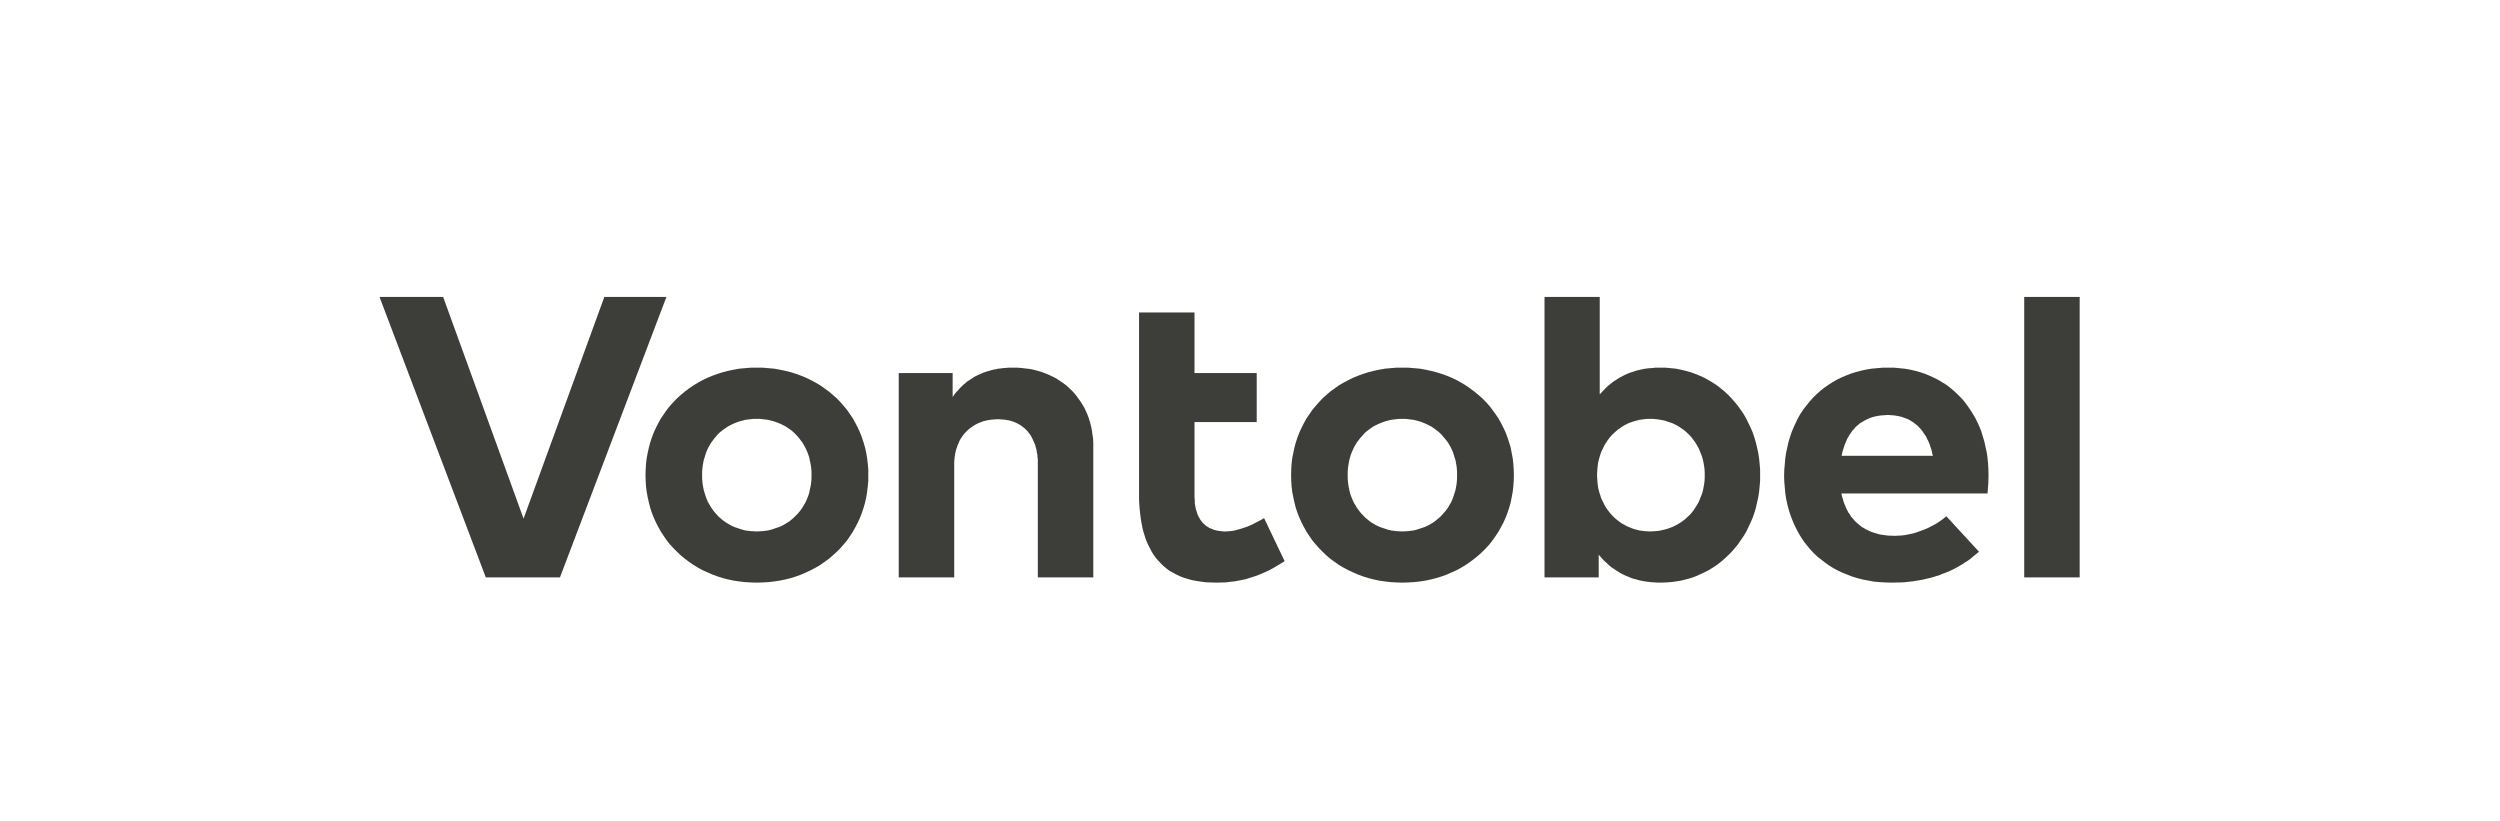<?xml version="1.0" encoding="UTF-8"?><svg id="Ebene_1" xmlns="http://www.w3.org/2000/svg" viewBox="0 0 198.425 65.197"><polygon points="44.444 45.828 38.558 45.828 30.122 23.566 35.171 23.566 41.555 41.164 47.967 23.566 52.894 23.566 44.444 45.828" style="fill:#3d3d39; stroke-width:0px;"/><polygon points="60.062 42.182 60.291 42.169 60.52 42.156 60.749 42.129 60.952 42.102 61.182 42.048 61.384 41.981 61.586 41.913 61.79 41.846 61.992 41.766 62.167 41.673 62.356 41.566 62.531 41.459 62.707 41.338 62.869 41.203 63.018 41.069 63.166 40.922 63.314 40.775 63.449 40.614 63.571 40.454 63.693 40.279 63.801 40.091 63.908 39.917 64.003 39.716 64.084 39.515 64.164 39.314 64.232 39.1 64.273 38.872 64.326 38.657 64.367 38.43 64.394 38.188 64.408 37.96 64.408 37.706 64.408 37.464 64.394 37.224 64.367 36.995 64.326 36.767 64.273 36.54 64.232 36.325 64.164 36.111 64.084 35.897 64.003 35.708 63.908 35.508 63.801 35.321 63.693 35.132 63.571 34.972 63.449 34.811 63.314 34.65 63.166 34.489 63.018 34.342 62.869 34.208 62.707 34.087 62.531 33.967 62.356 33.846 62.167 33.752 61.992 33.659 61.79 33.578 61.586 33.498 61.384 33.431 61.182 33.377 60.952 33.323 60.749 33.296 60.52 33.269 60.291 33.243 60.062 33.243 58.9 31.219 60.062 29.182 60.534 29.182 60.993 29.222 61.451 29.262 61.897 29.343 62.342 29.437 62.775 29.544 63.193 29.678 63.598 29.825 63.99 29.986 64.367 30.174 64.746 30.375 65.109 30.589 65.448 30.83 65.785 31.072 66.095 31.34 66.406 31.608 66.689 31.902 66.959 32.211 67.23 32.532 67.459 32.868 67.688 33.203 67.89 33.564 68.079 33.939 68.255 34.315 68.403 34.704 68.538 35.106 68.66 35.521 68.754 35.937 68.821 36.365 68.875 36.808 68.916 37.25 68.916 37.706 68.916 38.161 68.875 38.604 68.821 39.047 68.754 39.475 68.66 39.89 68.538 40.32 68.403 40.721 68.255 41.097 68.079 41.485 67.89 41.846 67.688 42.209 67.459 42.557 67.23 42.892 66.959 43.215 66.689 43.522 66.406 43.804 66.095 44.085 65.785 44.353 65.448 44.595 65.109 44.836 64.746 45.05 64.367 45.252 63.99 45.425 63.598 45.6 63.193 45.748 62.775 45.882 62.342 45.988 61.897 46.082 61.451 46.149 60.993 46.202 60.534 46.229 60.062 46.243 58.9 44.193 60.062 42.182" style="fill:#3d3d39; stroke-width:0px;"/><polygon points="60.062 46.243 59.589 46.229 59.13 46.202 58.67 46.149 58.226 46.082 57.78 45.988 57.362 45.882 56.943 45.748 56.538 45.6 56.147 45.425 55.755 45.252 55.391 45.05 55.04 44.836 54.689 44.595 54.365 44.353 54.041 44.085 53.744 43.804 53.461 43.522 53.177 43.215 52.921 42.892 52.691 42.557 52.462 42.209 52.259 41.846 52.07 41.485 51.895 41.097 51.746 40.721 51.612 40.32 51.503 39.89 51.408 39.475 51.328 39.047 51.274 38.604 51.247 38.161 51.233 37.706 51.247 37.25 51.274 36.808 51.328 36.365 51.408 35.937 51.503 35.521 51.612 35.106 51.746 34.704 51.895 34.315 52.07 33.939 52.259 33.564 52.462 33.203 52.691 32.868 52.921 32.532 53.177 32.211 53.461 31.902 53.744 31.608 54.041 31.34 54.365 31.072 54.689 30.83 55.04 30.589 55.391 30.375 55.755 30.174 56.147 29.986 56.538 29.825 56.943 29.678 57.362 29.544 57.78 29.437 58.226 29.343 58.67 29.262 59.13 29.222 59.589 29.182 60.062 29.182 61.06 31.232 60.062 33.243 59.831 33.243 59.602 33.269 59.373 33.296 59.157 33.323 58.955 33.377 58.738 33.431 58.536 33.498 58.334 33.578 58.145 33.659 57.955 33.752 57.78 33.846 57.605 33.967 57.429 34.087 57.268 34.208 57.106 34.342 56.956 34.489 56.822 34.65 56.686 34.811 56.565 34.972 56.444 35.132 56.336 35.321 56.228 35.508 56.133 35.708 56.052 35.897 55.984 36.111 55.917 36.325 55.85 36.54 55.809 36.767 55.769 36.995 55.742 37.224 55.728 37.464 55.728 37.706 55.728 37.96 55.742 38.188 55.769 38.43 55.809 38.657 55.85 38.872 55.917 39.1 55.984 39.314 56.052 39.515 56.133 39.716 56.228 39.917 56.336 40.091 56.444 40.279 56.565 40.454 56.686 40.614 56.822 40.775 56.956 40.922 57.106 41.069 57.268 41.203 57.429 41.338 57.605 41.459 57.78 41.566 57.955 41.673 58.145 41.766 58.334 41.846 58.536 41.913 58.738 41.981 58.955 42.048 59.157 42.102 59.373 42.129 59.602 42.156 59.831 42.169 60.062 42.182 61.06 43.979 60.062 46.243" style="fill:#3d3d39; stroke-width:0px;"/><polygon points="111.301 42.182 111.53 42.169 111.763 42.156 111.976 42.129 112.204 42.102 112.408 42.048 112.622 41.981 112.826 41.913 113.03 41.846 113.22 41.766 113.405 41.673 113.595 41.566 113.771 41.459 113.932 41.338 114.094 41.203 114.255 41.069 114.407 40.922 114.54 40.775 114.678 40.614 114.81 40.454 114.934 40.279 115.039 40.091 115.148 39.917 115.243 39.716 115.324 39.515 115.39 39.314 115.456 39.1 115.528 38.872 115.565 38.657 115.608 38.43 115.632 38.188 115.646 37.96 115.646 37.706 115.646 37.464 115.632 37.224 115.608 36.995 115.565 36.767 115.528 36.54 115.456 36.325 115.39 36.111 115.324 35.897 115.243 35.708 115.148 35.508 115.039 35.321 114.934 35.132 114.81 34.972 114.678 34.811 114.54 34.65 114.407 34.489 114.255 34.342 114.094 34.208 113.932 34.087 113.771 33.967 113.595 33.846 113.405 33.752 113.22 33.659 113.03 33.578 112.826 33.498 112.622 33.431 112.408 33.377 112.204 33.323 111.976 33.296 111.763 33.269 111.53 33.243 111.301 33.243 110.138 31.219 111.301 29.182 111.772 29.182 112.246 29.222 112.707 29.262 113.149 29.343 113.581 29.437 113.999 29.544 114.431 29.678 114.839 29.825 115.229 29.986 115.623 30.174 115.984 30.375 116.335 30.589 116.686 30.83 117.009 31.072 117.337 31.34 117.645 31.608 117.93 31.902 118.21 32.211 118.457 32.532 118.699 32.868 118.927 33.203 119.131 33.564 119.321 33.939 119.497 34.315 119.644 34.704 119.777 35.106 119.901 35.521 119.981 35.937 120.062 36.365 120.114 36.808 120.143 37.25 120.157 37.706 120.143 38.161 120.114 38.604 120.062 39.047 119.981 39.475 119.901 39.89 119.777 40.32 119.644 40.721 119.497 41.097 119.321 41.485 119.131 41.846 118.927 42.209 118.699 42.557 118.457 42.892 118.21 43.215 117.93 43.522 117.645 43.804 117.337 44.085 117.009 44.353 116.686 44.595 116.335 44.836 115.984 45.05 115.623 45.252 115.229 45.425 114.839 45.6 114.431 45.748 113.999 45.882 113.581 45.988 113.149 46.082 112.707 46.149 112.246 46.202 111.772 46.229 111.301 46.243 110.138 44.193 111.301 42.182" style="fill:#3d3d39; stroke-width:0px;"/><polygon points="111.301 46.243 110.827 46.229 110.357 46.202 109.911 46.149 109.464 46.082 109.018 45.988 108.601 45.882 108.182 45.748 107.779 45.6 107.384 45.425 107.01 45.252 106.629 45.05 106.264 44.836 105.927 44.595 105.59 44.353 105.281 44.085 104.982 43.804 104.702 43.522 104.431 43.215 104.161 42.892 103.933 42.557 103.7 42.209 103.501 41.846 103.311 41.485 103.136 41.097 102.988 40.721 102.85 40.32 102.741 39.89 102.651 39.475 102.565 39.047 102.513 38.604 102.485 38.161 102.475 37.706 102.485 37.25 102.513 36.808 102.565 36.365 102.651 35.937 102.741 35.521 102.85 35.106 102.988 34.704 103.136 34.315 103.311 33.939 103.501 33.564 103.7 33.203 103.933 32.868 104.161 32.532 104.431 32.211 104.702 31.902 104.982 31.608 105.281 31.34 105.59 31.072 105.927 30.83 106.264 30.589 106.629 30.375 107.01 30.174 107.384 29.986 107.779 29.825 108.182 29.678 108.601 29.544 109.018 29.437 109.464 29.343 109.911 29.262 110.357 29.222 110.827 29.182 111.301 29.182 112.299 31.232 111.301 33.243 111.074 33.243 110.841 33.269 110.614 33.296 110.41 33.323 110.181 33.377 109.977 33.431 109.778 33.498 109.574 33.578 109.383 33.659 109.193 33.752 109.009 33.846 108.833 33.967 108.667 34.087 108.506 34.208 108.343 34.342 108.211 34.489 108.064 34.65 107.926 34.811 107.807 34.972 107.683 35.132 107.575 35.321 107.465 35.508 107.375 35.708 107.289 35.897 107.209 36.111 107.142 36.325 107.09 36.54 107.048 36.767 107.01 36.995 106.981 37.224 106.967 37.464 106.967 37.706 106.967 37.96 106.981 38.188 107.01 38.43 107.048 38.657 107.09 38.872 107.142 39.1 107.209 39.314 107.289 39.515 107.375 39.716 107.465 39.917 107.575 40.091 107.683 40.279 107.807 40.454 107.926 40.614 108.064 40.775 108.211 40.922 108.343 41.069 108.506 41.203 108.667 41.338 108.833 41.459 109.009 41.566 109.193 41.673 109.383 41.766 109.574 41.846 109.778 41.913 109.977 41.981 110.181 42.048 110.41 42.102 110.614 42.129 110.841 42.156 111.074 42.169 111.301 42.182 112.299 43.979 111.301 46.243" style="fill:#3d3d39; stroke-width:0px;"/><polygon points="86.774 35.494 86.774 45.828 82.372 45.828 82.372 36.901 82.372 36.7 82.372 36.473 82.348 36.272 82.334 36.071 82.291 35.884 82.268 35.695 82.211 35.521 82.173 35.347 82.107 35.187 82.035 35.025 81.969 34.878 81.901 34.731 81.821 34.583 81.726 34.449 81.631 34.329 81.536 34.208 81.427 34.101 81.323 33.994 81.199 33.9 81.08 33.806 80.957 33.726 80.819 33.645 80.686 33.578 80.539 33.511 80.392 33.457 80.226 33.404 80.065 33.364 79.903 33.337 79.727 33.31 79.552 33.296 79.376 33.283 79.19 33.269 79.015 33.283 78.839 33.296 78.664 33.31 78.503 33.337 78.326 33.364 78.175 33.404 78.013 33.444 77.852 33.511 77.705 33.564 77.558 33.632 77.406 33.712 77.272 33.793 77.134 33.886 77.002 33.98 76.869 34.087 76.76 34.194 76.637 34.315 76.527 34.436 76.422 34.57 76.327 34.704 76.232 34.851 76.152 34.998 76.086 35.173 76.005 35.334 75.948 35.521 75.882 35.695 75.839 35.884 75.801 36.084 75.772 36.285 75.749 36.5 75.735 36.714 75.735 36.942 75.735 45.828 71.332 45.828 71.332 29.611 75.611 29.611 75.611 31.514 75.72 31.353 75.829 31.206 75.948 31.072 76.086 30.924 76.204 30.79 76.327 30.67 76.461 30.536 76.599 30.429 76.731 30.308 76.869 30.214 77.016 30.12 77.163 30.027 77.297 29.933 77.449 29.852 77.61 29.772 77.757 29.705 77.918 29.638 78.07 29.57 78.231 29.517 78.394 29.464 78.555 29.423 78.716 29.37 78.891 29.33 79.053 29.303 79.215 29.262 79.39 29.249 79.566 29.222 79.727 29.209 80.079 29.182 80.416 29.182 80.767 29.182 81.105 29.209 81.427 29.249 81.769 29.289 82.078 29.357 82.386 29.437 82.685 29.53 82.98 29.638 83.265 29.758 83.549 29.892 83.82 30.027 84.063 30.187 84.319 30.362 84.56 30.536 84.775 30.723 84.993 30.924 85.206 31.139 85.396 31.366 85.573 31.608 85.748 31.849 85.909 32.104 86.061 32.358 86.194 32.639 86.317 32.921 86.422 33.216 86.517 33.511 86.598 33.833 86.664 34.154 86.707 34.476 86.759 34.811 86.774 35.159 86.774 35.494" style="fill:#3d3d39; stroke-width:0px;"/><polygon points="153.417 36.178 153.36 35.99 153.322 35.803 153.279 35.628 153.213 35.454 153.161 35.28 153.094 35.119 153.023 34.958 152.942 34.811 152.876 34.65 152.781 34.516 152.686 34.382 152.605 34.248 152.51 34.128 152.406 34.007 152.296 33.9 152.187 33.779 152.064 33.685 151.945 33.591 151.822 33.498 151.703 33.431 151.565 33.337 151.432 33.269 151.294 33.216 151.133 33.162 151.001 33.109 150.853 33.069 150.691 33.029 150.525 33.001 150.364 32.974 150.188 32.961 150.027 32.948 149.851 32.934 149.229 31.072 149.879 29.182 150.326 29.182 150.743 29.222 151.162 29.262 151.565 29.33 151.974 29.423 152.363 29.53 152.742 29.652 153.103 29.799 153.454 29.96 153.806 30.134 154.143 30.335 154.471 30.536 154.766 30.763 155.064 31.005 155.344 31.273 155.616 31.541 155.872 31.822 156.104 32.131 156.332 32.452 156.546 32.787 156.75 33.122 156.926 33.471 157.101 33.846 157.249 34.221 157.372 34.623 157.491 35.025 157.586 35.454 157.681 35.87 157.747 36.312 157.79 36.767 157.818 37.224 157.828 37.693 157.828 37.88 157.818 38.081 157.818 38.282 157.804 38.483 157.79 38.67 157.776 38.845 157.761 39.019 157.747 39.167 154.642 37.706 153.417 36.178" style="fill:#3d3d39; stroke-width:0px;"/><polygon points="157.747 39.167 146.152 39.167 146.195 39.381 146.262 39.582 146.314 39.783 146.385 39.984 146.466 40.159 146.533 40.346 146.627 40.52 146.708 40.681 146.817 40.829 146.907 40.989 147.03 41.123 147.14 41.257 147.259 41.392 147.382 41.499 147.515 41.619 147.653 41.727 147.785 41.833 147.938 41.913 148.084 42.009 148.232 42.075 148.394 42.156 148.555 42.222 148.716 42.276 148.892 42.329 149.058 42.383 149.229 42.423 149.405 42.45 149.595 42.476 149.784 42.504 149.975 42.517 150.165 42.517 150.35 42.53 150.62 42.517 150.891 42.504 151.162 42.476 151.432 42.423 151.703 42.37 151.974 42.303 152.239 42.209 152.51 42.115 152.781 42.009 153.037 41.9 153.293 41.766 153.55 41.632 153.792 41.485 154.039 41.324 154.267 41.15 154.481 40.976 157.073 43.79 156.897 43.938 156.707 44.085 156.537 44.232 156.36 44.38 156.171 44.514 155.966 44.635 155.777 44.769 155.591 44.876 155.387 44.996 155.183 45.105 154.984 45.211 154.78 45.305 154.561 45.399 154.347 45.479 154.129 45.559 153.93 45.654 153.697 45.721 153.483 45.787 153.256 45.854 153.023 45.908 152.795 45.962 152.567 46.015 152.334 46.055 152.078 46.096 151.851 46.135 151.608 46.163 151.366 46.189 151.119 46.216 150.863 46.229 150.606 46.229 150.35 46.243 150.108 46.243 149.637 46.229 149.177 46.202 148.73 46.163 148.299 46.082 147.866 46.002 147.449 45.895 147.045 45.774 146.665 45.626 146.29 45.479 145.91 45.305 145.559 45.118 145.207 44.903 144.885 44.675 144.576 44.433 144.262 44.193 143.983 43.925 143.698 43.63 143.455 43.335 143.199 43.013 142.981 42.692 142.767 42.343 142.577 41.981 142.401 41.619 142.24 41.231 142.093 40.842 141.97 40.44 141.86 40.024 141.765 39.582 141.699 39.153 141.66 38.698 141.618 38.228 141.604 37.76 141.618 37.291 141.66 36.821 141.699 36.365 141.765 35.923 141.86 35.494 141.955 35.065 142.079 34.664 142.211 34.275 142.373 33.886 142.549 33.511 142.725 33.149 142.929 32.801 143.156 32.466 143.399 32.157 143.646 31.849 143.911 31.554 144.196 31.273 144.481 31.018 144.79 30.777 145.112 30.549 145.45 30.335 145.792 30.134 146.152 29.96 146.533 29.799 146.907 29.652 147.302 29.53 147.705 29.423 148.123 29.33 148.54 29.262 148.973 29.222 149.433 29.182 149.879 29.182 150.62 31.032 149.851 32.934 149.652 32.948 149.476 32.961 149.286 32.974 149.111 33.001 148.934 33.029 148.773 33.069 148.612 33.109 148.451 33.162 148.299 33.229 148.152 33.296 148.018 33.364 147.88 33.444 147.748 33.524 147.61 33.605 147.492 33.712 147.382 33.806 147.259 33.913 147.168 34.034 147.045 34.154 146.964 34.275 146.869 34.409 146.774 34.543 146.694 34.69 146.613 34.824 146.547 34.985 146.48 35.132 146.409 35.307 146.357 35.468 146.304 35.642 146.248 35.816 146.209 36.004 146.167 36.178 153.417 36.178 155.696 36.995 157.747 39.167" style="fill:#3d3d39; stroke-width:0px;"/><polygon points="165.064 45.828 160.662 45.828 160.662 23.566 162.866 24.906 165.064 23.566 165.064 45.828" style="fill:#3d3d39; stroke-width:0px;"/><polygon points="162.866 27.627 160.662 23.566 165.064 23.566 162.866 27.627" style="fill:#3d3d39; stroke-width:0px;"/><polygon points="99.745 33.498 94.807 33.498 94.807 39.421 94.821 39.61 94.831 39.783 94.831 39.957 94.86 40.119 94.888 40.279 94.916 40.426 94.969 40.56 95.007 40.694 95.049 40.829 95.102 40.95 95.173 41.069 95.225 41.177 95.291 41.284 95.372 41.379 95.438 41.472 95.519 41.552 95.605 41.632 95.695 41.713 95.79 41.779 95.885 41.833 95.98 41.9 96.089 41.941 96.198 41.981 96.302 42.035 96.412 42.062 96.521 42.102 96.64 42.115 96.764 42.142 96.887 42.156 97.005 42.169 97.129 42.182 97.262 42.182 97.466 42.169 97.656 42.156 97.855 42.129 98.059 42.089 98.249 42.035 98.449 41.981 98.653 41.913 98.857 41.846 99.042 41.779 99.232 41.699 99.436 41.606 99.612 41.512 99.978 41.324 100.329 41.123 101.962 44.541 101.678 44.715 101.393 44.889 101.122 45.05 100.828 45.211 100.529 45.358 100.22 45.492 99.906 45.626 99.57 45.748 99.232 45.854 98.895 45.962 98.53 46.042 98.154 46.109 97.965 46.149 97.775 46.163 97.575 46.189 97.371 46.216 97.167 46.229 96.968 46.229 96.749 46.243 96.535 46.243 96.118 46.229 95.71 46.216 95.32 46.163 94.955 46.109 94.603 46.042 94.266 45.948 93.957 45.854 93.643 45.734 93.364 45.6 93.094 45.452 92.822 45.305 92.58 45.118 92.348 44.929 92.149 44.728 91.944 44.514 91.754 44.299 91.578 44.059 91.417 43.804 91.284 43.536 91.147 43.282 91.013 42.986 90.904 42.692 90.809 42.383 90.714 42.075 90.648 41.74 90.581 41.405 90.529 41.056 90.487 40.707 90.449 40.346 90.42 39.957 90.406 39.582 90.406 39.194 90.406 24.799 94.807 24.799 94.807 29.611 99.745 29.611 99.745 33.498" style="fill:#3d3d39; stroke-width:0px;"/><polygon points="130.968 42.182 130.754 42.169 130.521 42.156 130.322 42.129 130.118 42.102 129.914 42.048 129.714 41.995 129.51 41.927 129.321 41.846 129.131 41.766 128.955 41.673 128.78 41.579 128.618 41.472 128.442 41.338 128.281 41.217 128.134 41.084 127.987 40.936 127.849 40.789 127.716 40.627 127.592 40.467 127.474 40.292 127.364 40.119 127.27 39.917 127.175 39.729 127.08 39.529 127.014 39.314 126.946 39.113 126.89 38.899 126.837 38.67 126.809 38.43 126.785 38.202 126.771 37.96 126.756 37.706 126.771 37.464 126.785 37.224 126.809 36.982 126.837 36.754 126.89 36.527 126.946 36.312 127.014 36.098 127.08 35.897 127.175 35.695 127.27 35.494 127.364 35.307 127.474 35.132 127.592 34.958 127.716 34.784 127.849 34.623 127.987 34.476 128.134 34.342 128.281 34.208 128.442 34.074 128.618 33.954 128.78 33.846 128.955 33.739 129.131 33.645 129.321 33.564 129.51 33.498 129.714 33.431 129.914 33.377 130.118 33.323 130.322 33.296 130.521 33.269 130.754 33.243 130.968 33.243 132.236 31.286 131.78 29.182 131.562 29.182 131.371 29.182 131.172 29.209 130.983 29.222 130.793 29.235 130.603 29.262 130.426 29.289 130.251 29.33 130.076 29.37 129.9 29.41 129.739 29.464 129.577 29.517 129.415 29.57 129.254 29.625 129.107 29.692 128.955 29.758 128.808 29.839 128.66 29.919 128.523 29.986 128.39 30.067 128.257 30.16 128.12 30.241 127.987 30.335 127.877 30.429 127.744 30.536 127.621 30.629 127.511 30.737 127.402 30.844 127.189 31.072 126.971 31.299 126.971 23.566 122.588 23.566 122.588 45.828 126.89 45.828 126.89 44.032 127.108 44.273 127.312 44.501 127.431 44.608 127.554 44.715 127.673 44.836 127.782 44.929 127.916 45.037 128.053 45.118 128.177 45.211 128.324 45.305 128.456 45.385 128.594 45.479 128.741 45.559 128.889 45.626 129.036 45.694 129.202 45.761 129.363 45.828 129.525 45.895 129.7 45.948 129.877 45.988 130.038 46.042 130.228 46.082 130.403 46.122 130.589 46.149 130.779 46.176 130.983 46.202 131.172 46.216 131.371 46.229 131.576 46.243 131.79 46.243 132.25 44.179 130.968 42.182" style="fill:#3d3d39; stroke-width:0px;"/><polygon points="131.79 46.243 132.212 46.229 132.616 46.202 133.019 46.149 133.423 46.082 133.803 45.988 134.193 45.882 134.572 45.748 134.937 45.586 135.275 45.425 135.626 45.252 135.949 45.05 136.272 44.836 136.585 44.595 136.879 44.34 137.165 44.072 137.435 43.804 137.691 43.509 137.947 43.2 138.162 42.879 138.394 42.544 138.593 42.209 138.769 41.846 138.945 41.472 139.107 41.097 139.244 40.707 139.363 40.306 139.457 39.89 139.552 39.475 139.619 39.047 139.662 38.604 139.7 38.161 139.7 37.706 139.7 37.25 139.662 36.808 139.619 36.379 139.552 35.937 139.457 35.521 139.363 35.119 139.244 34.717 139.107 34.315 138.945 33.939 138.769 33.578 138.593 33.216 138.394 32.868 138.162 32.532 137.947 32.224 137.691 31.916 137.435 31.621 137.165 31.34 136.879 31.072 136.585 30.83 136.272 30.589 135.949 30.375 135.612 30.174 135.275 29.986 134.923 29.825 134.558 29.678 134.193 29.544 133.803 29.437 133.413 29.343 133.019 29.262 132.616 29.222 132.184 29.182 131.78 29.182 130.589 31.206 130.968 33.243 131.196 33.243 131.429 33.269 131.657 33.296 131.87 33.337 132.103 33.377 132.302 33.444 132.507 33.511 132.711 33.578 132.91 33.672 133.1 33.766 133.275 33.873 133.452 33.994 133.627 34.114 133.789 34.248 133.935 34.382 134.087 34.529 134.234 34.69 134.358 34.851 134.477 35.011 134.601 35.187 134.705 35.374 134.814 35.561 134.895 35.749 134.975 35.951 135.056 36.151 135.127 36.365 135.179 36.581 135.222 36.795 135.261 37.022 135.288 37.25 135.303 37.477 135.303 37.706 135.303 37.947 135.288 38.174 135.261 38.403 135.222 38.631 135.179 38.845 135.127 39.06 135.056 39.274 134.975 39.475 134.895 39.677 134.814 39.863 134.705 40.051 134.601 40.225 134.477 40.413 134.358 40.574 134.234 40.735 134.087 40.896 133.935 41.03 133.789 41.177 133.627 41.297 133.452 41.432 133.275 41.539 133.1 41.646 132.91 41.74 132.711 41.833 132.507 41.913 132.302 41.981 132.103 42.035 131.87 42.089 131.657 42.129 131.429 42.156 131.196 42.169 130.968 42.182 130.617 44.273 131.79 46.243" style="fill:#3d3d39; stroke-width:0px;"/></svg>